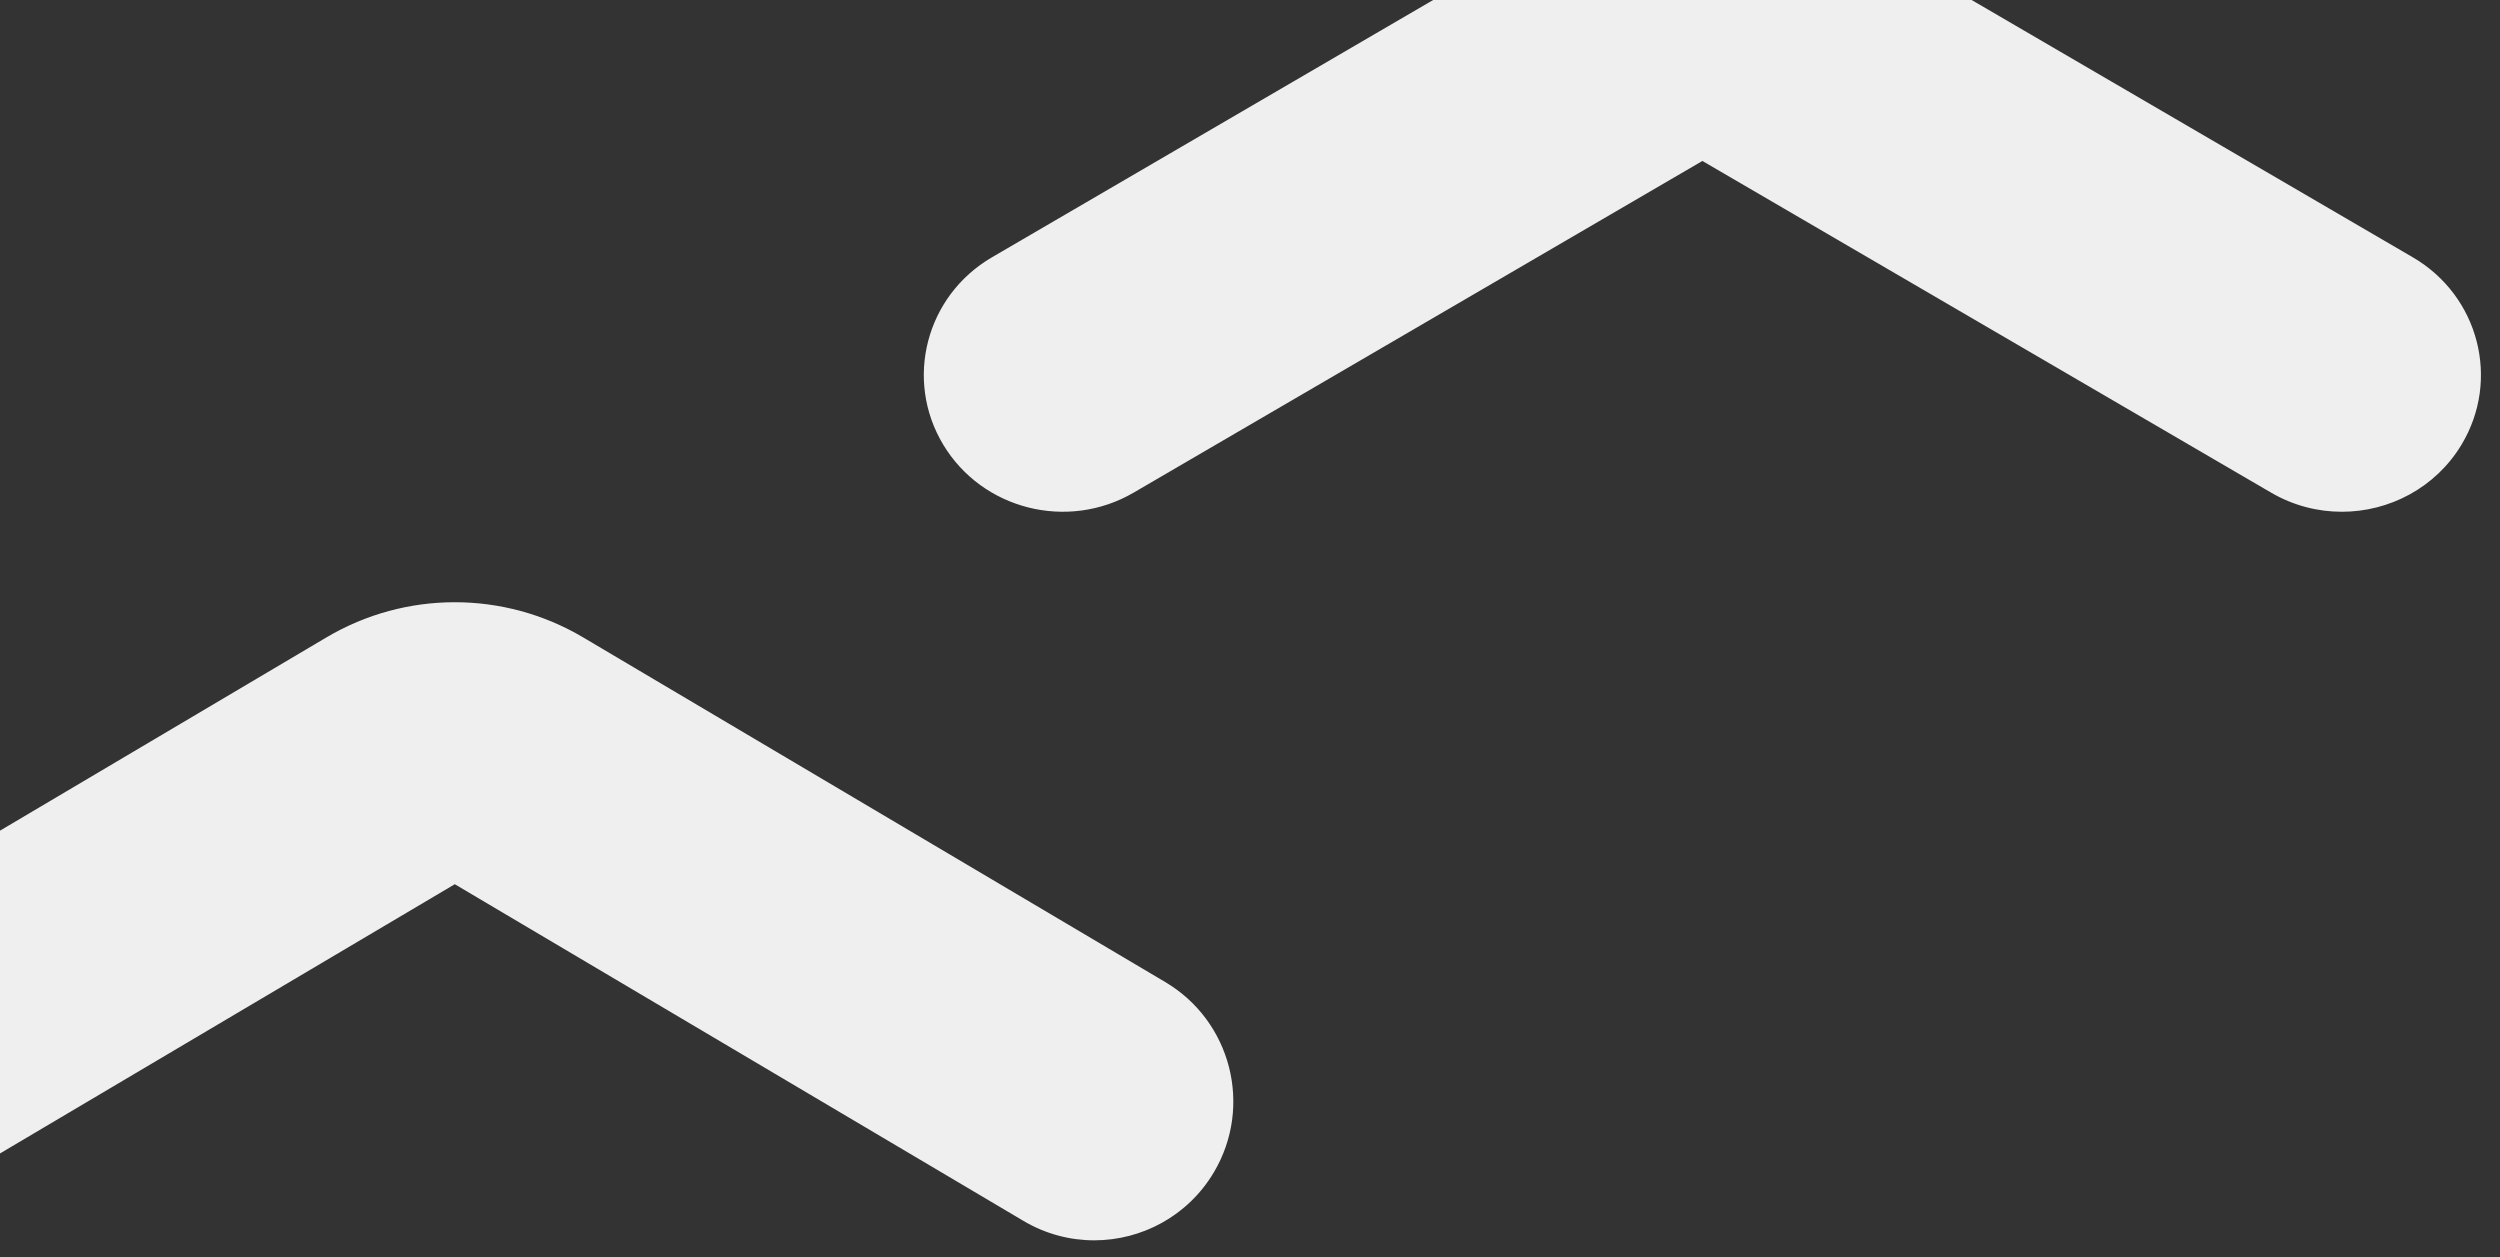 <?xml version="1.0" encoding="UTF-8"?>
<svg width="525px" height="264px" viewBox="0 0 525 264" version="1.1" xmlns="http://www.w3.org/2000/svg" xmlns:xlink="http://www.w3.org/1999/xlink">
    <rect x="0" y="0" width="525" height="264" fill="#333333" stroke="none"/>
    <title>Untitled 10</title>
    <g id="Page-1" stroke="none" stroke-width="1" fill="none" fill-rule="evenodd">
        <g id="Group-6" fill="#EFEFEF">
            <path d="M229.783,260.47 C224.724,260.47 219.601,259.157 214.935,256.392 L95.504,185.685 L-23.934,256.392 C-37.799,264.6 -55.7,260.026 -63.919,246.17 C-72.134,232.314 -67.556,214.428 -53.688,206.223 L68.563,133.847 C85.182,124.011 105.828,124.011 122.444,133.844 L244.689,206.223 C258.554,214.431 263.135,232.317 254.92,246.17 C249.465,255.364 239.754,260.47 229.783,260.47" id="Fill-1"></path>
            <path d="M491.784,107.47 C486.725,107.47 481.602,106.176 476.933,103.452 L357.504,33.801 L238.065,103.452 C224.201,111.538 206.299,107.032 198.08,93.383 C189.865,79.734 194.446,62.115 208.311,54.032 L330.563,-17.263 C347.189,-26.956 367.835,-26.949 384.442,-17.263 L506.687,54.032 C520.555,62.118 525.136,79.737 516.917,93.383 C511.469,102.437 501.755,107.47 491.784,107.47" id="Fill-3"></path>
        </g>
    </g>
</svg>